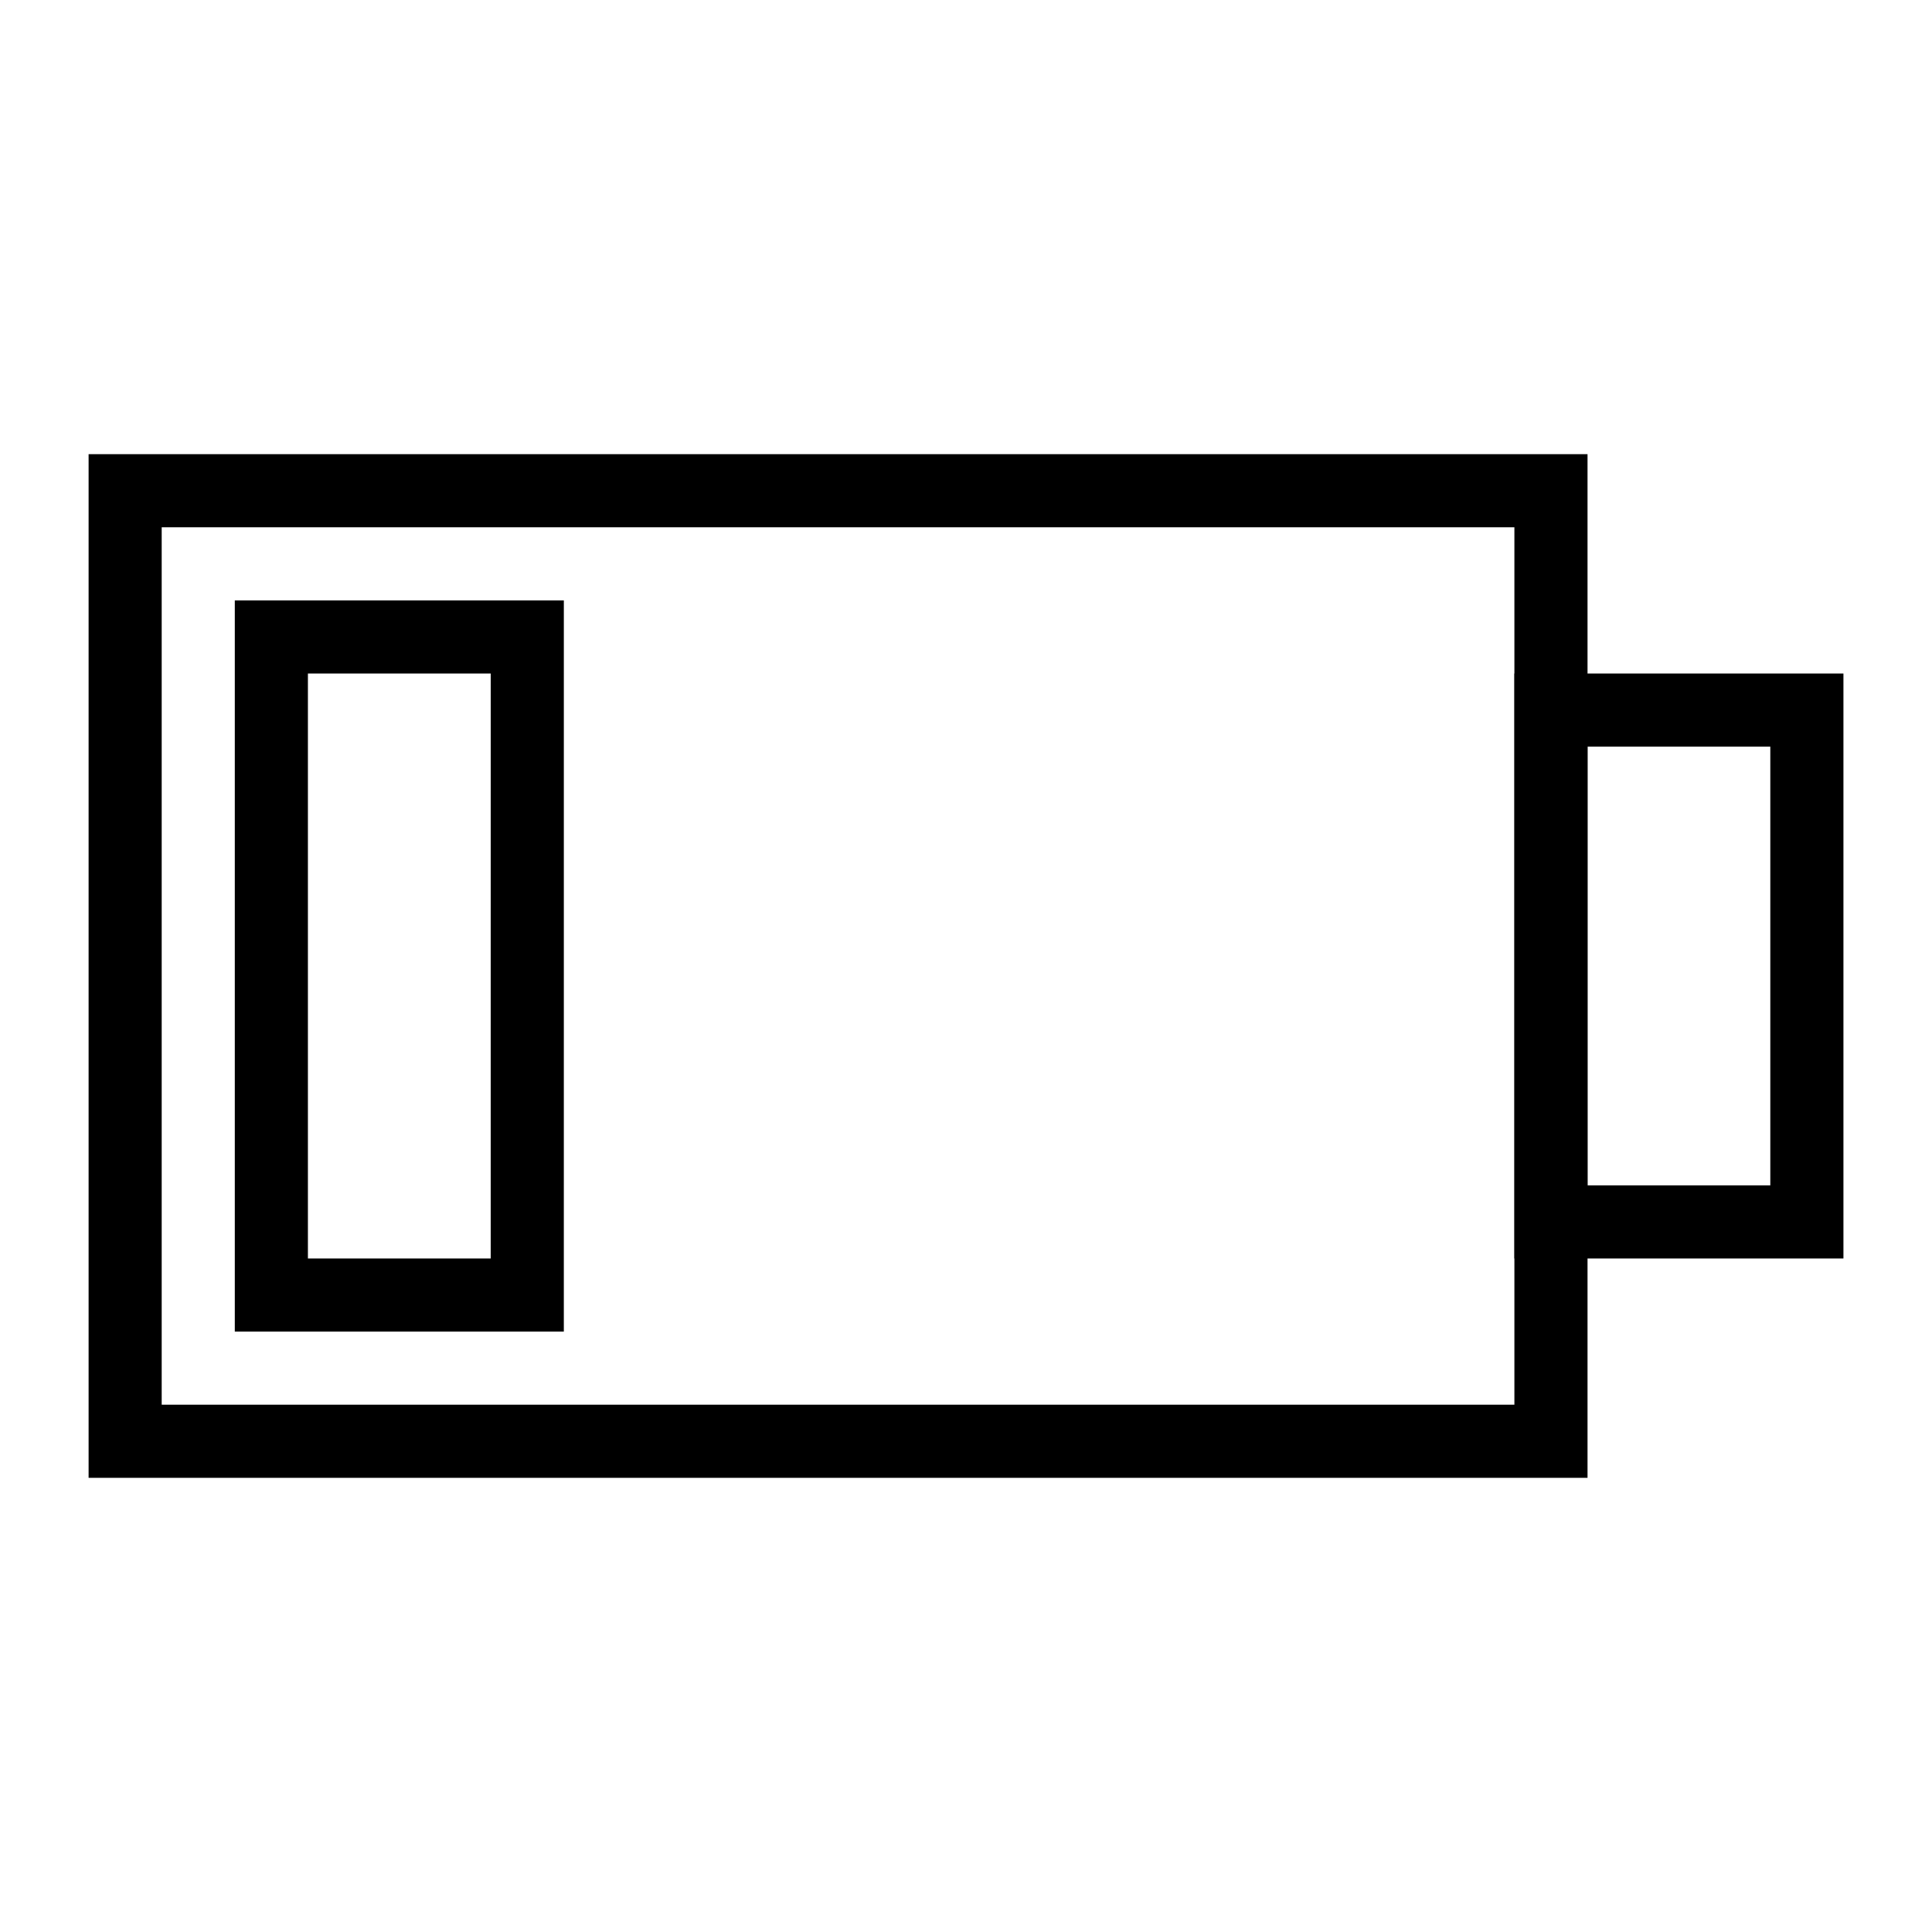 <?xml version="1.0" encoding="UTF-8"?>
<!-- Uploaded to: ICON Repo, www.iconrepo.com, Generator: ICON Repo Mixer Tools -->
<svg fill="#000000" width="800px" height="800px" version="1.1" viewBox="144 144 512 512" xmlns="http://www.w3.org/2000/svg">
 <g>
  <path d="m564.71 535.64h-397.23v-271.28h397.23zm-377.86-19.379h358.48v-232.53h-358.48z"/>
  <path d="m632.53 477.51h-87.199v-155.02h87.199zm-67.82-19.379h48.441v-116.26h-48.441z"/>
  <path d="m293.42 496.89h-87.195v-193.77h87.199zm-67.82-19.379h48.441l0.004-155.02h-48.445z"/>
 </g>
</svg>